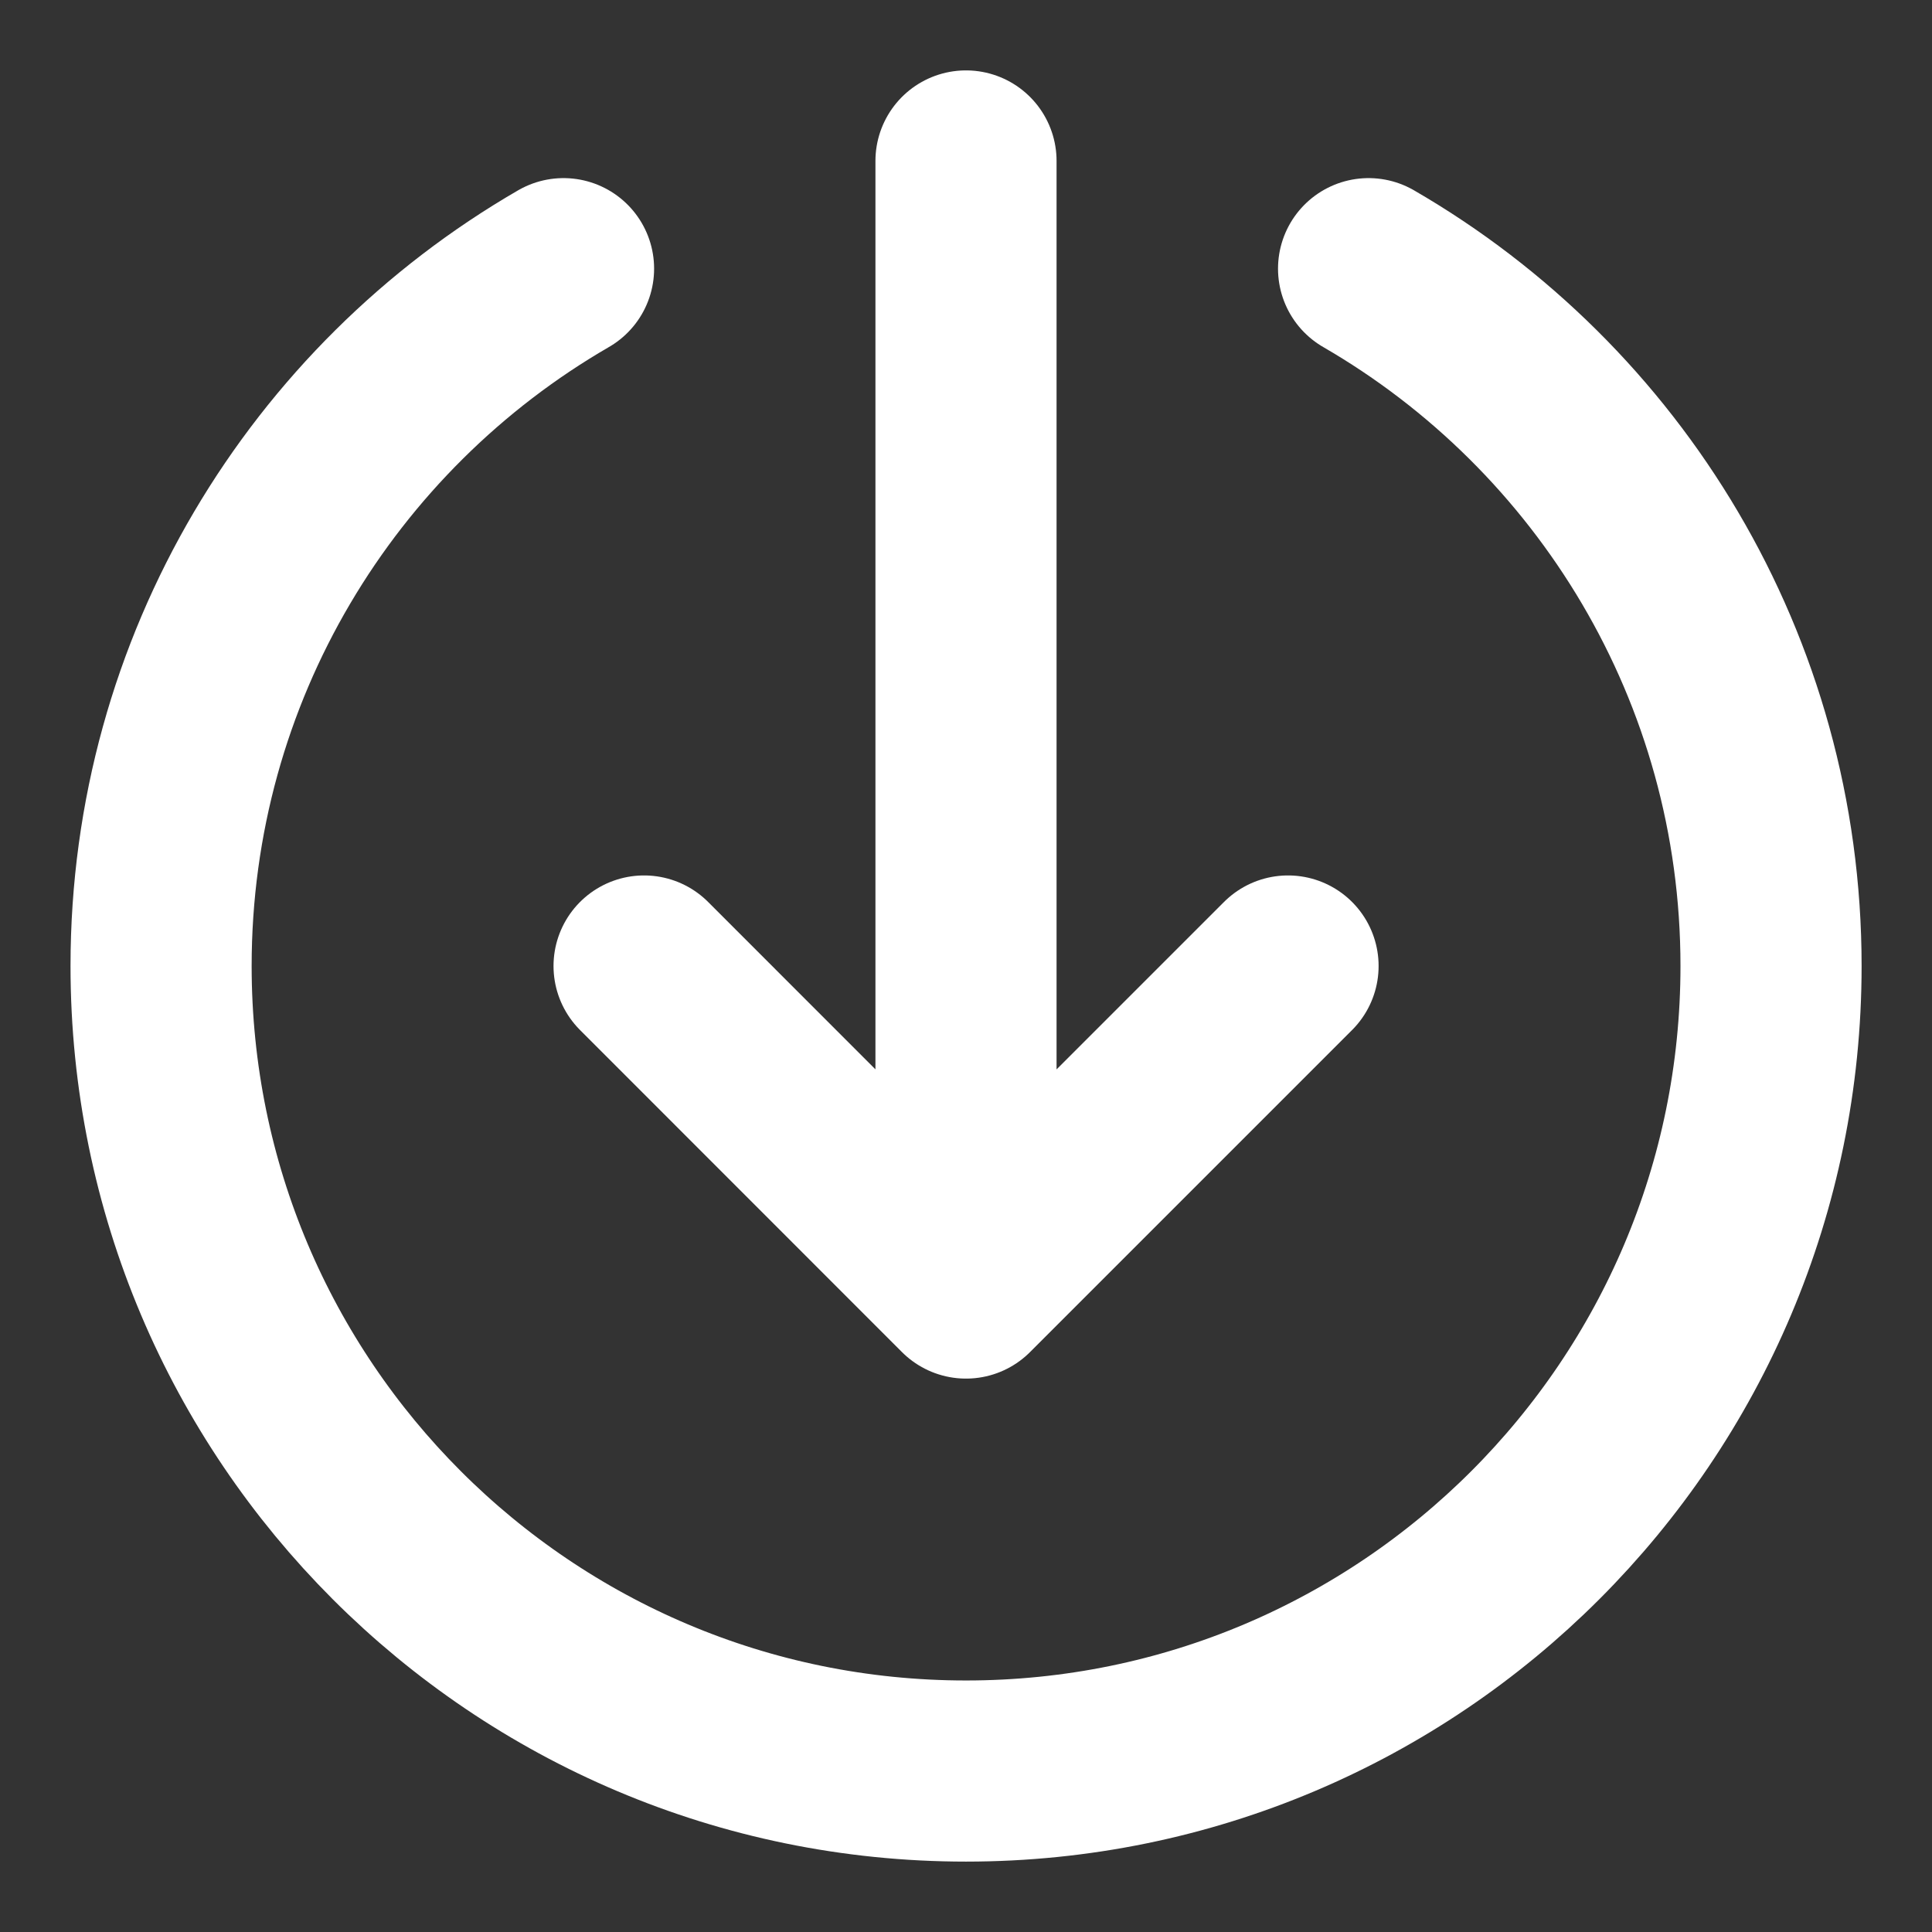 <svg width="16" height="16" viewBox="0 0 16 16" fill="none" xmlns="http://www.w3.org/2000/svg">
<rect x="0" y="0" width="16" height="16" fill="#333333" stroke="none"/>
<g clip-path="url(#clip0_212_3131)">
<path d="M11.334 2.225C13.326 3.378 14.667 5.533 14.667 8C14.667 11.682 11.682 14.667 8 14.667C4.318 14.667 1.334 11.682 1.334 8C1.334 5.533 2.674 3.378 4.667 2.225M5.334 8L8 10.667M8 10.667L10.667 8M8 10.667L8 1.333" stroke="white" stroke-width="1.5" stroke-linecap="round" stroke-linejoin="round"/>
</g>
<defs>
<clipPath id="clip0_212_3131">
<rect width="16" height="16" fill="white" transform="translate(16) rotate(90)"/>
</clipPath>
</defs>
</svg>
